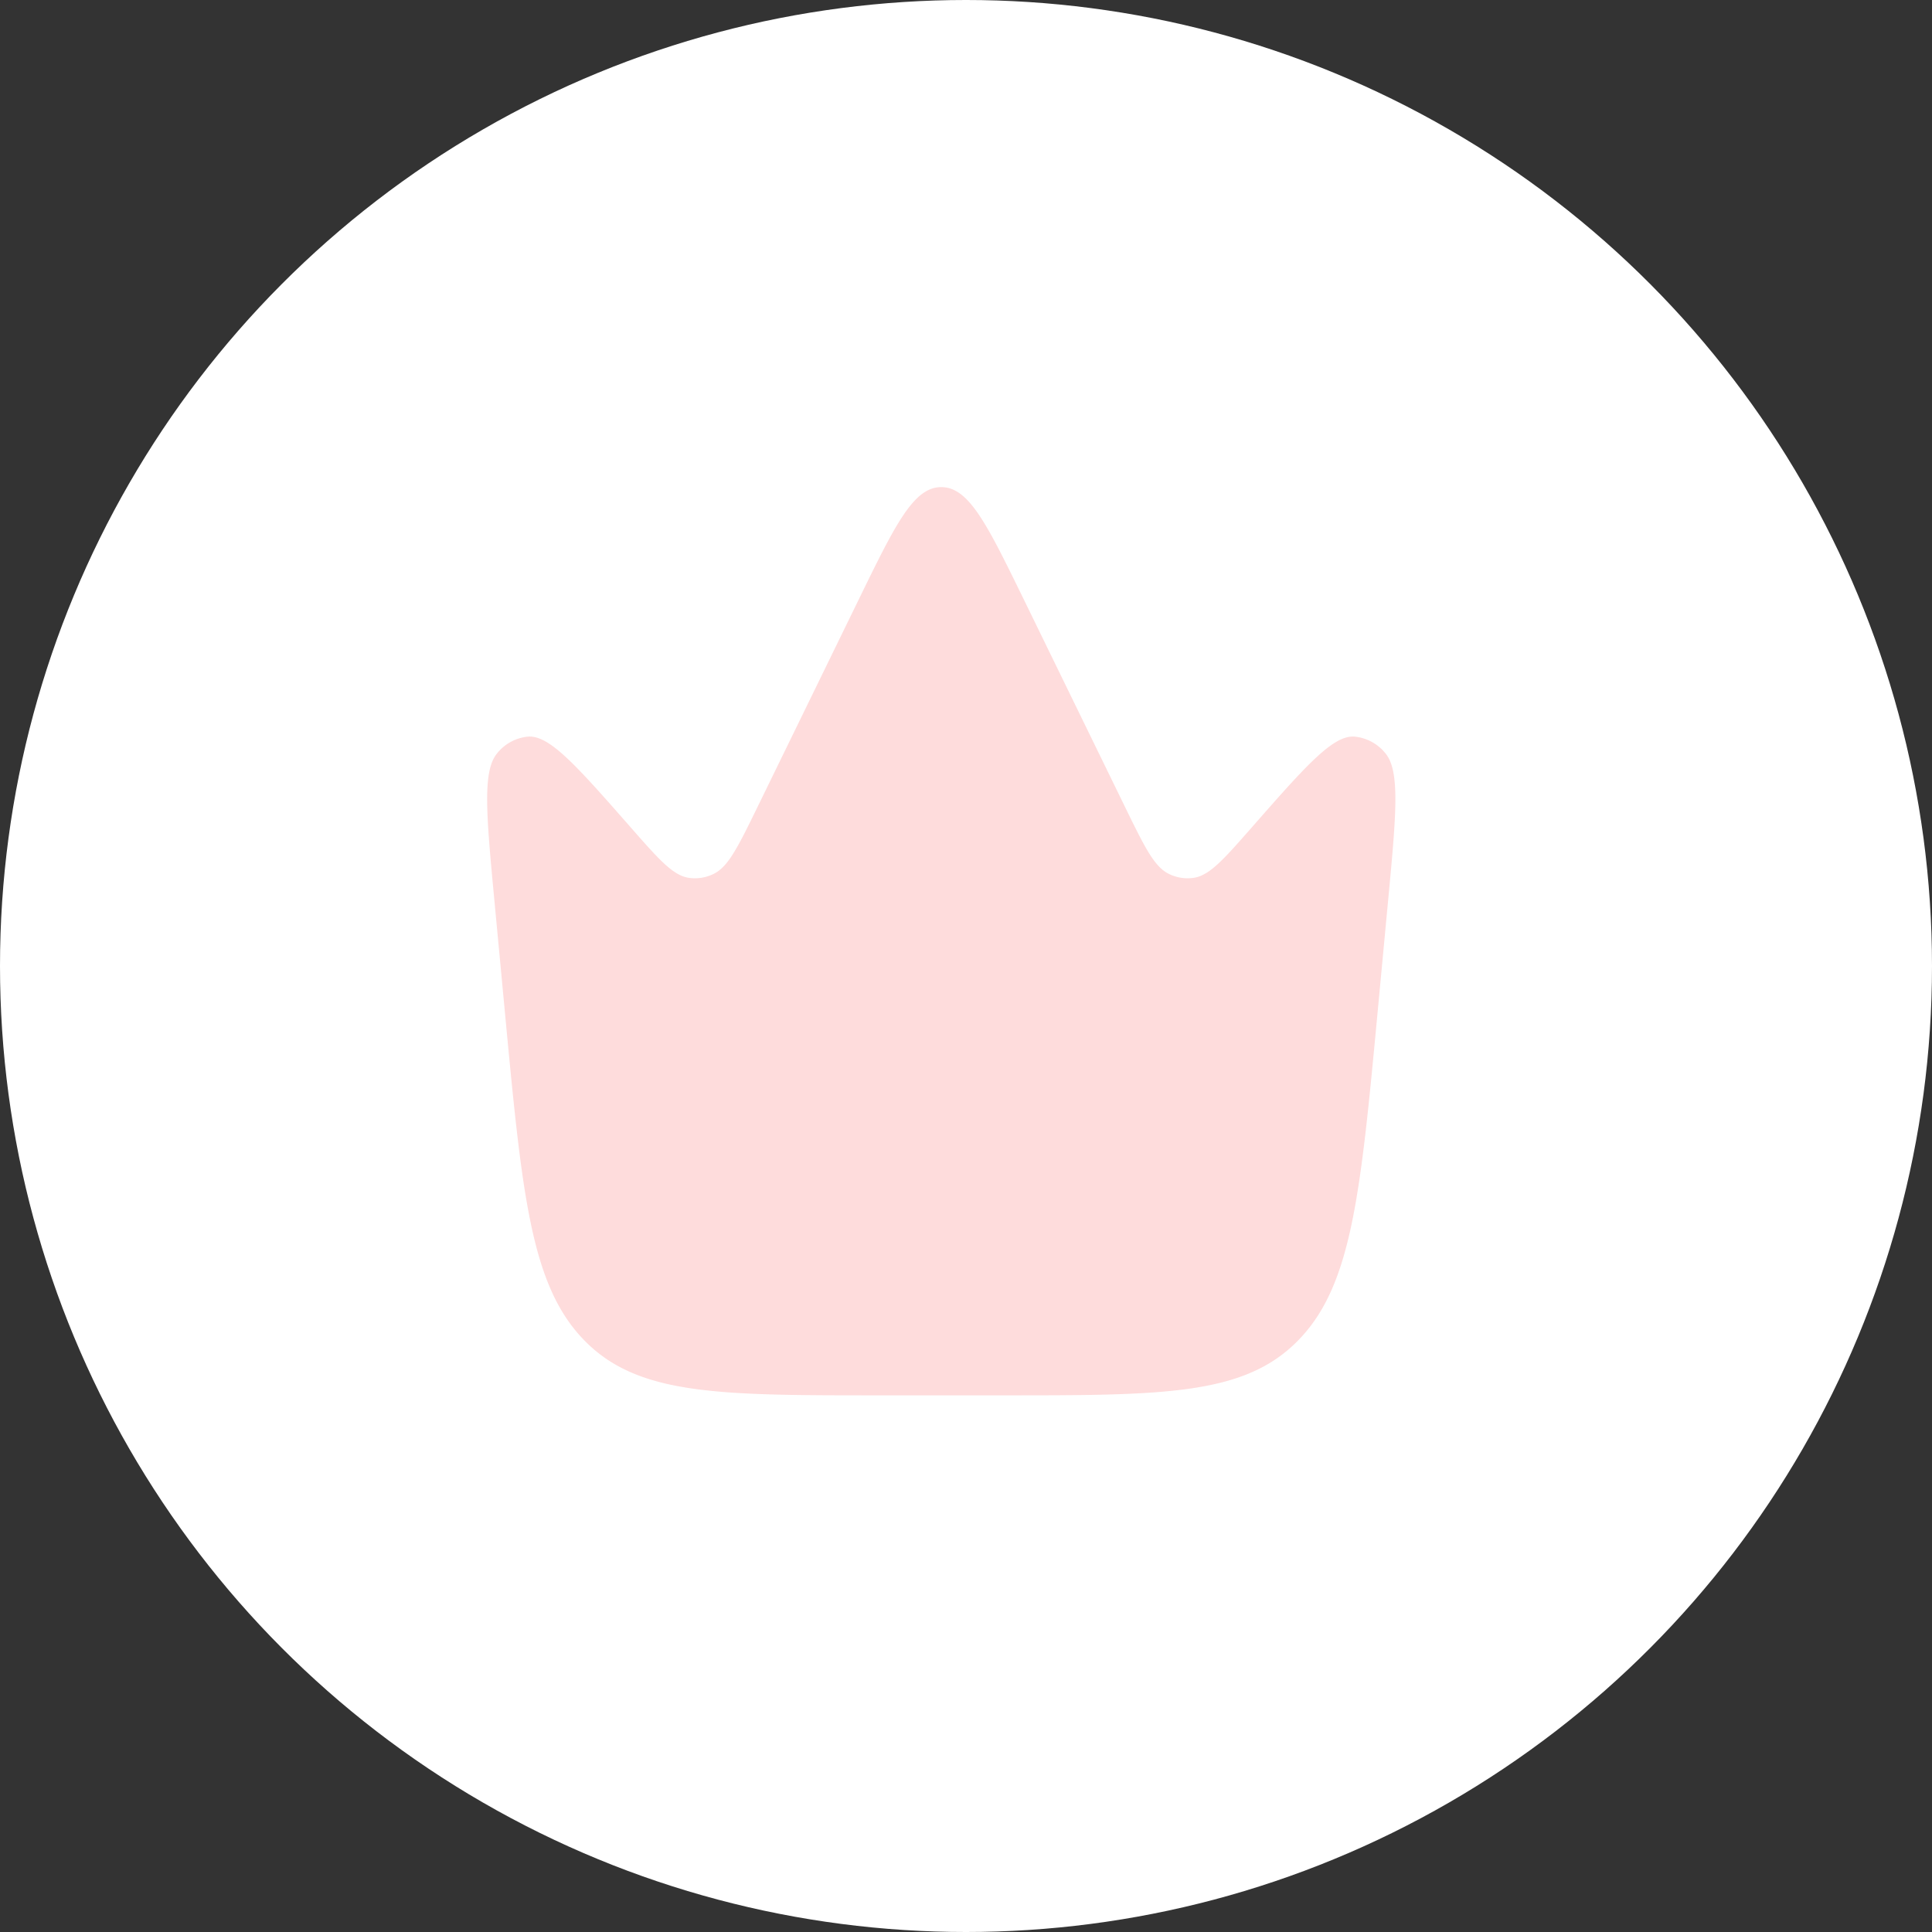 <svg xmlns="http://www.w3.org/2000/svg" width="39" height="39" fill="none"><rect width="100%" height="100%" fill="#333333" stroke="none"/><circle cx="19.5" cy="19.5" r="19.5" fill="#fff"/><path fill="#FEDCDC" d="m27.809 20.432.21-2.233c.165-1.753.248-2.63-.052-2.992a.91.91 0 0 0-.62-.337c-.435-.038-.983.585-2.078 1.832-.566.645-.85.967-1.166 1.017a.848.848 0 0 1-.515-.082c-.291-.147-.486-.545-.875-1.342l-2.05-4.202c-.736-1.506-1.103-2.26-1.662-2.26-.56 0-.927.754-1.662 2.26l-2.05 4.202c-.39.797-.584 1.195-.876 1.342a.848.848 0 0 1-.515.082c-.316-.05-.6-.372-1.166-1.017-1.095-1.247-1.643-1.87-2.079-1.832a.91.91 0 0 0-.618.337c-.3.362-.218 1.24-.053 2.992l.21 2.233c.347 3.678.52 5.517 1.604 6.626s2.709 1.109 5.958 1.109h2.493c3.25 0 4.875 0 5.959-1.11 1.084-1.108 1.257-2.947 1.603-6.625Z"/></svg>